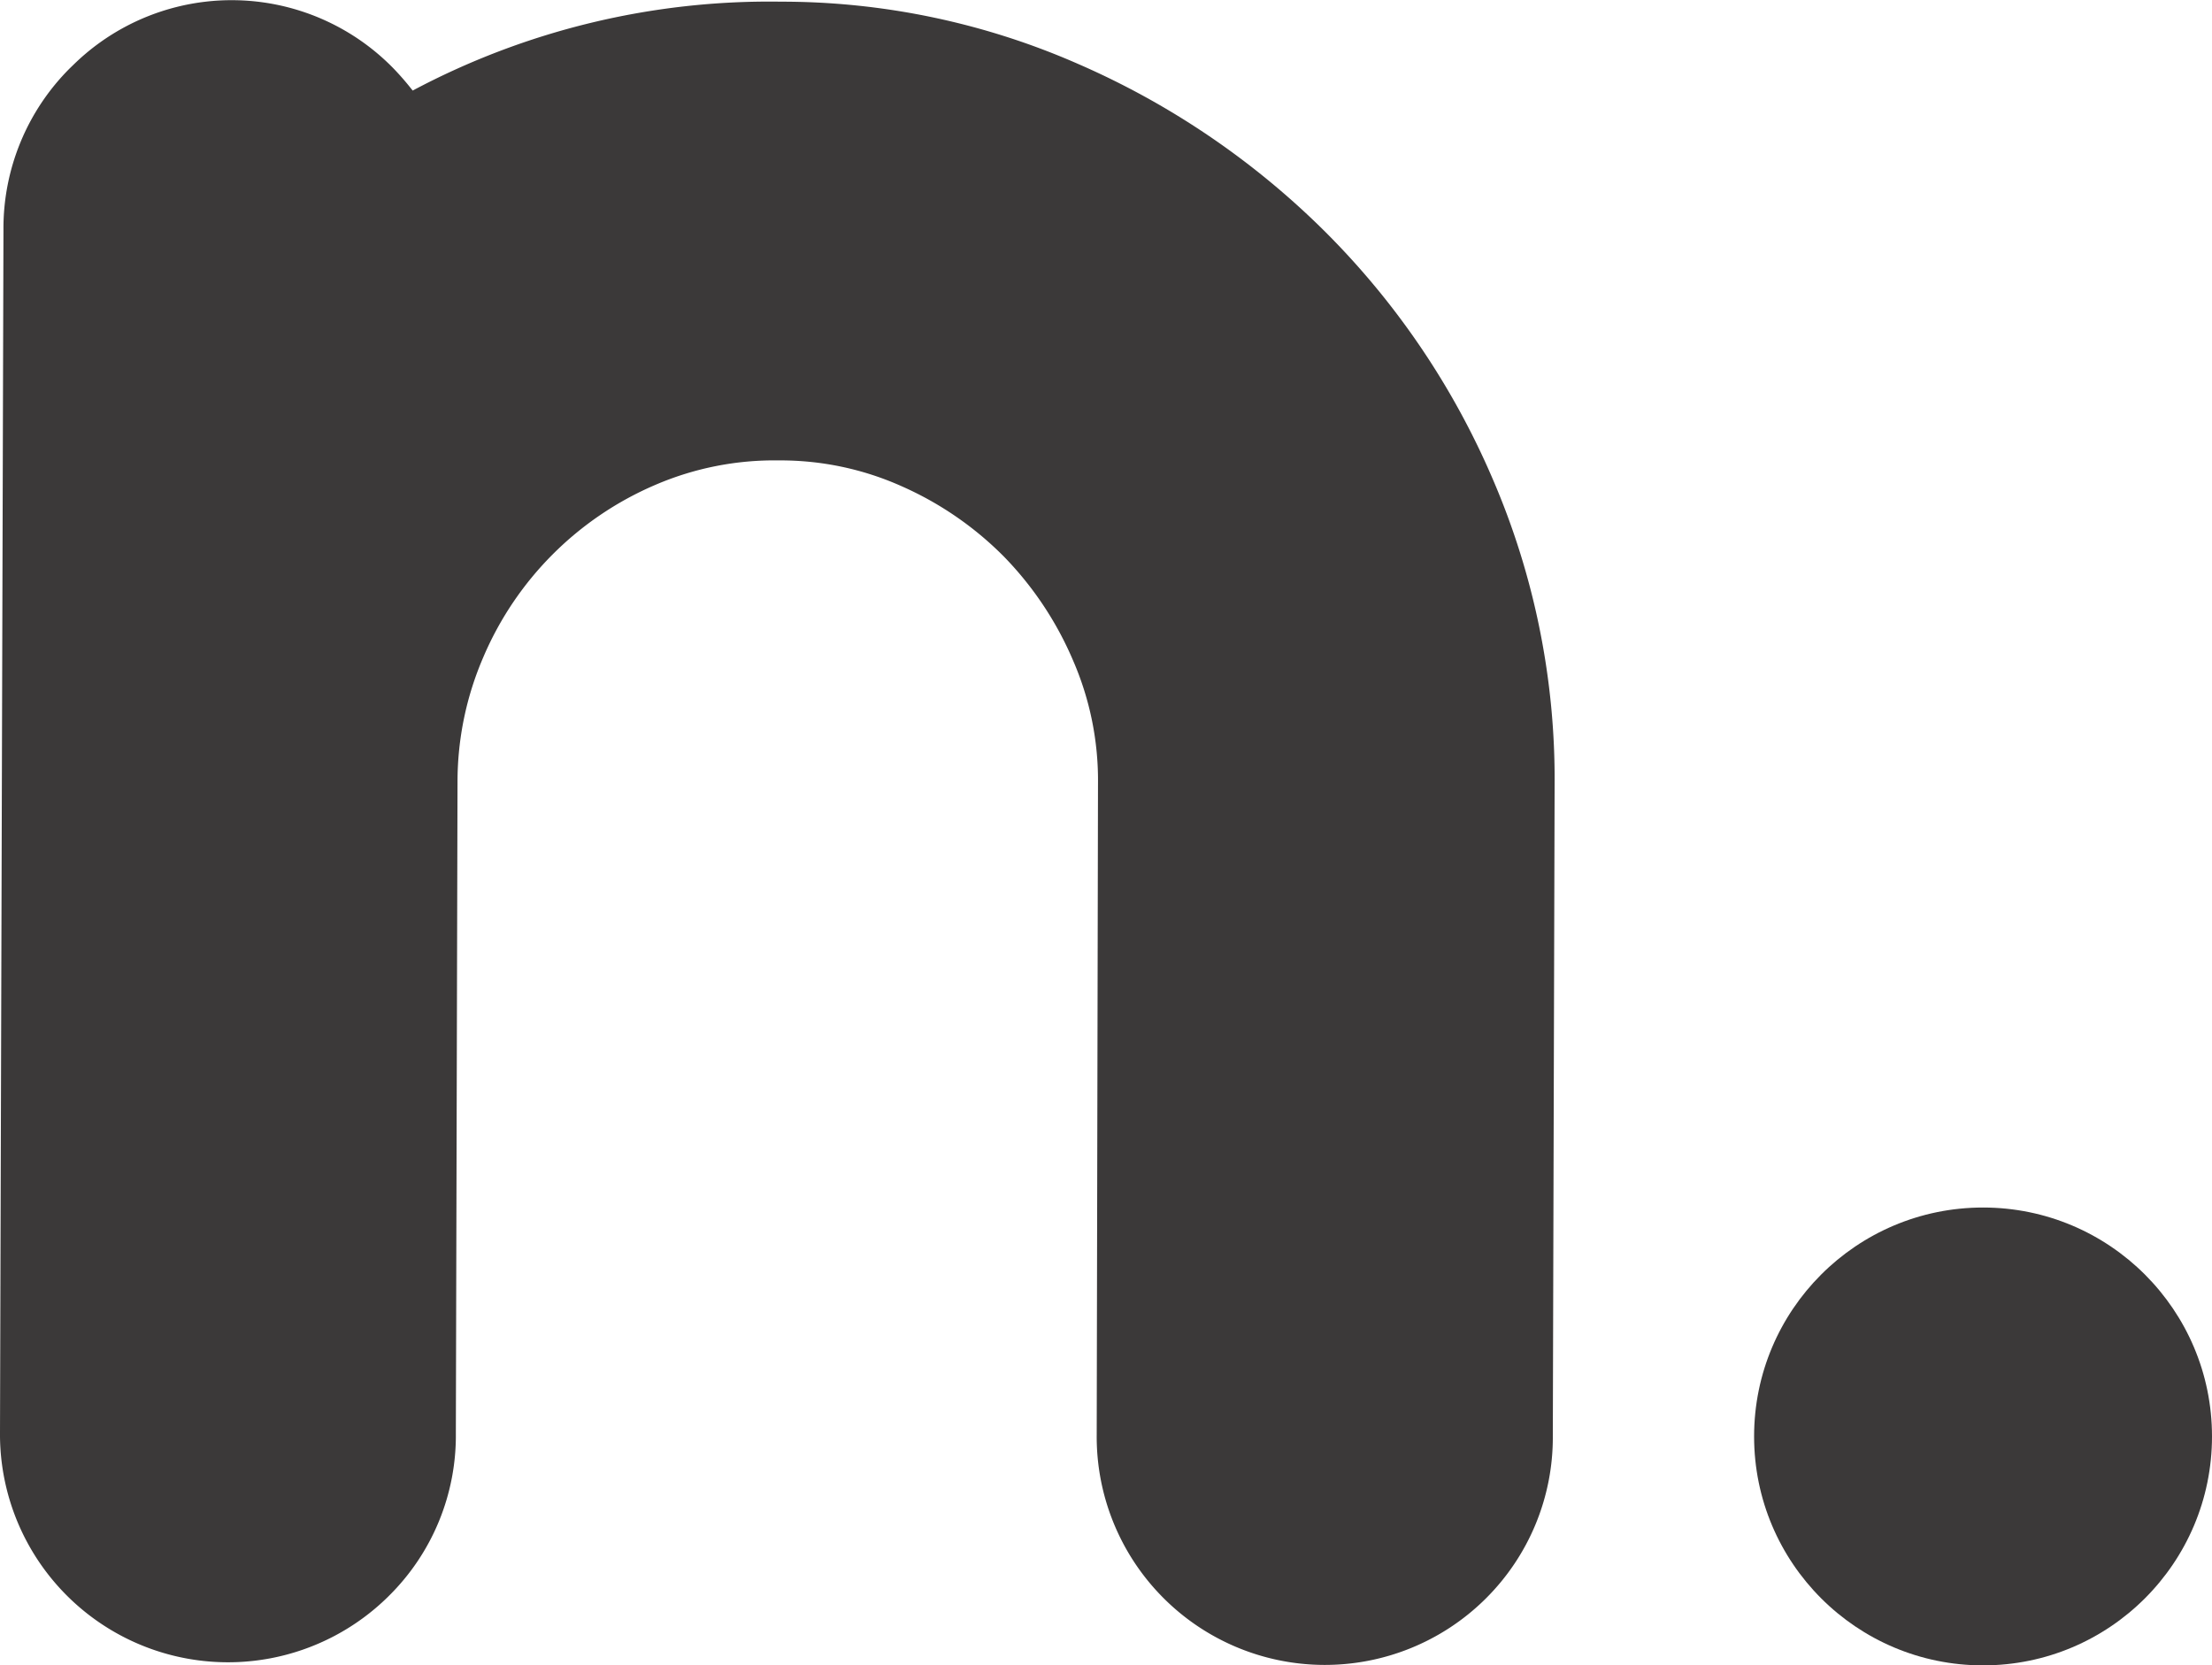 <svg xmlns="http://www.w3.org/2000/svg" viewBox="0 0 172.65 130"><defs><style>.cls-1{fill:#3b3939;}</style></defs><g id="Layer_2" data-name="Layer 2"><g id="Layer_1-2" data-name="Layer 1"><path id="Path_2" data-name="Path 2" class="cls-1" d="M103.34,18A62.92,62.92,0,0,0,84.17,5,57.6,57.6,0,0,0,60.93.13,59.24,59.24,0,0,0,32.21,7.07a21.57,21.57,0,0,0-1.47-1.7A17.64,17.64,0,0,0,5.79,5l-.33.32A17.65,17.65,0,0,0,.27,17.94L0,111.79a17.8,17.8,0,0,0,30.29,12.85l.06-.06a17.59,17.59,0,0,0,5.23-12.7L35.71,61a24.53,24.53,0,0,1,2-9.67A25.49,25.49,0,0,1,51.15,37.85a23.48,23.48,0,0,1,9.64-1.91,23.12,23.12,0,0,1,9.55,2,26.06,26.06,0,0,1,8,5.49,26.41,26.41,0,0,1,5.42,8.14,23.46,23.46,0,0,1,1.94,9.63L85.6,112a17.81,17.81,0,0,0,30.29,12.86l.07-.07a17.72,17.72,0,0,0,5.24-12.69l.14-50.86a59.15,59.15,0,0,0-4.84-23.87A61.4,61.4,0,0,0,103.34,18Z"/><circle class="cls-1" cx="154.78" cy="112.13" r="17.87"/></g></g></svg>